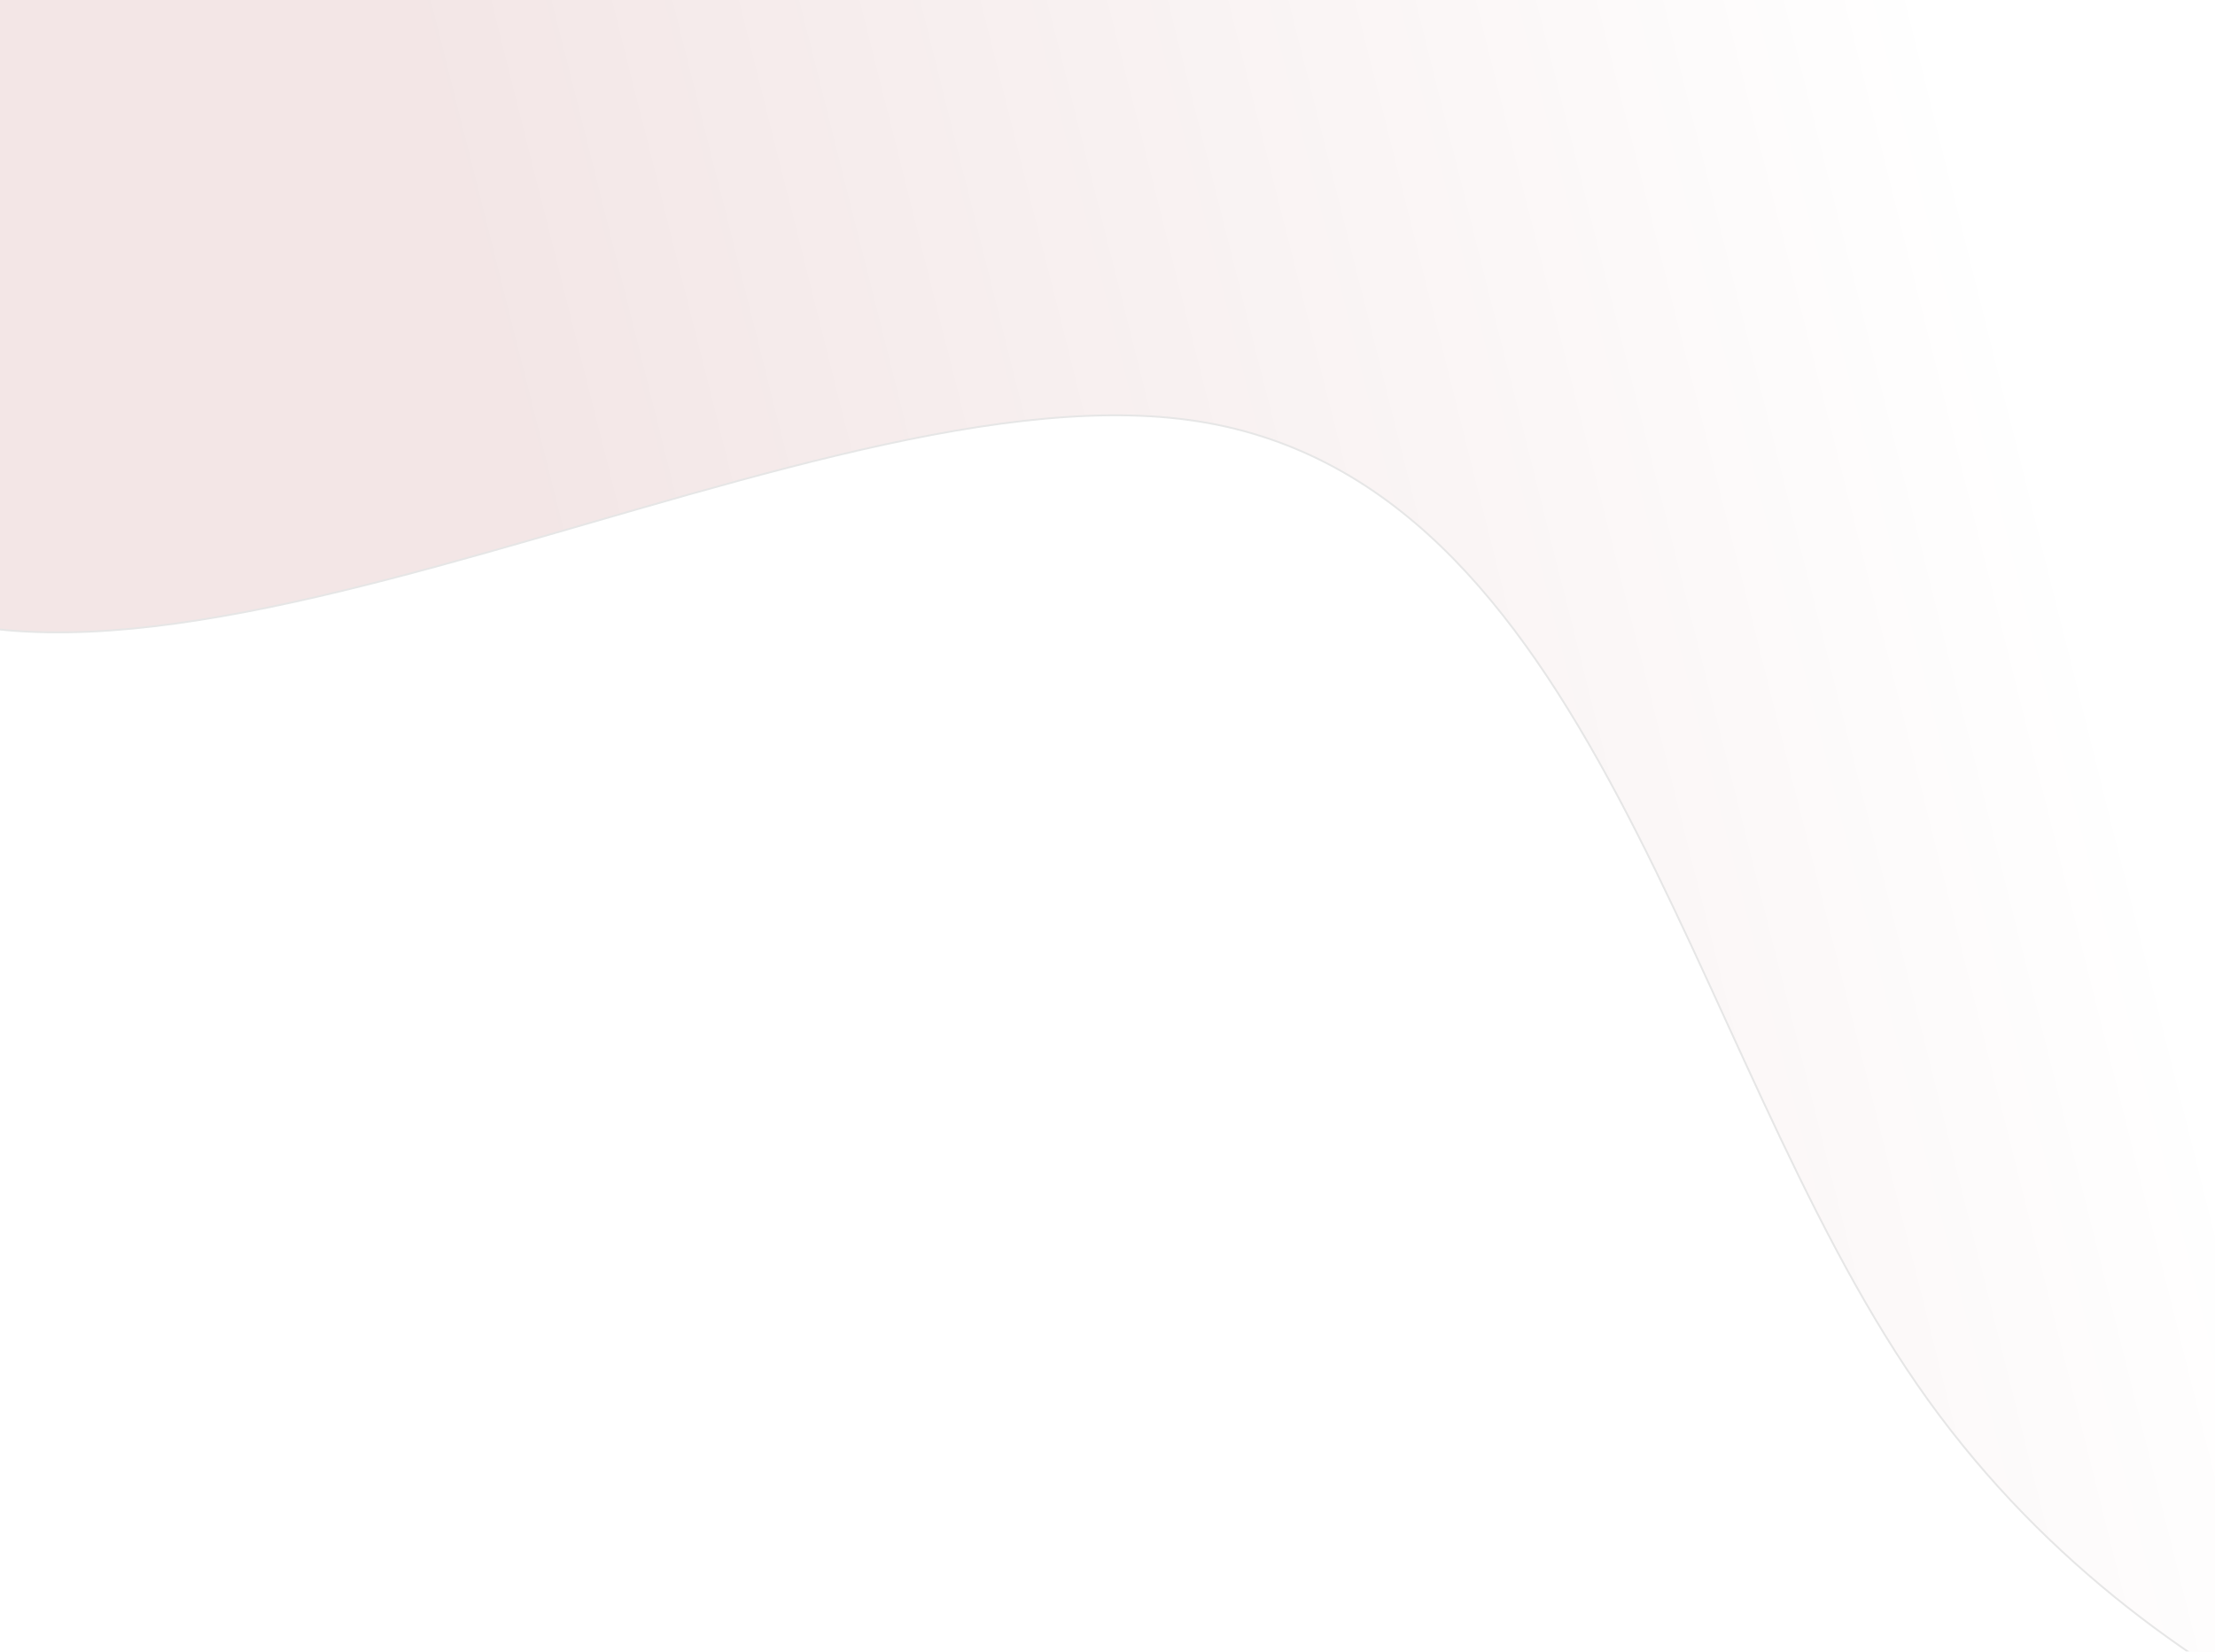 <?xml version="1.0" encoding="UTF-8"?> <svg xmlns="http://www.w3.org/2000/svg" width="1200" height="895" viewBox="0 0 1200 895" fill="none"> <g clip-path="url(#clip0)"> <g opacity="0.1" filter="url(#filter0_f)"> <path fill-rule="evenodd" clip-rule="evenodd" d="M-2584.17 -1509.2L-2560.07 -1354.17C-2535.96 -1199.13 -2487.76 -889.064 -2298.87 -808.135C-2109.97 -727.207 -1780.37 -875.419 -1466.41 -998.171C-1152.45 -1120.92 -854.122 -1218.21 -618.325 -1213.67C-382.529 -1209.12 -209.264 -1102.73 -176.696 -767.202C-144.127 -431.674 -252.256 132.994 -110.257 290.302C31.742 447.61 423.868 197.558 644.032 227.566C864.195 257.574 912.397 567.643 1038.76 750.411C1165.13 933.179 1369.66 988.647 1471.92 1016.38L1574.19 1044.12L2043.18 280.315L1956.55 227.121C1869.91 173.927 1696.65 67.539 1523.38 -38.849C1350.12 -145.237 1176.85 -251.626 1003.59 -358.014C830.325 -464.402 657.06 -570.79 483.795 -677.178C310.531 -783.566 137.266 -889.954 -35.999 -996.342C-209.264 -1102.73 -382.529 -1209.12 -555.794 -1315.51C-729.058 -1421.89 -902.323 -1528.28 -1075.59 -1634.67C-1248.85 -1741.06 -1422.12 -1847.45 -1595.38 -1953.84C-1768.65 -2060.22 -1941.91 -2166.61 -2028.54 -2219.81L-2115.18 -2273L-2584.17 -1509.2Z" fill="url(#paint0_linear)"></path> <path fill-rule="evenodd" clip-rule="evenodd" d="M-2584.17 -1509.2L-2560.07 -1354.17C-2535.96 -1199.13 -2487.76 -889.064 -2298.87 -808.135C-2109.97 -727.207 -1780.37 -875.419 -1466.41 -998.171C-1152.45 -1120.92 -854.122 -1218.21 -618.325 -1213.67C-382.529 -1209.12 -209.264 -1102.73 -176.696 -767.202C-144.127 -431.674 -252.256 132.994 -110.257 290.302C31.742 447.61 423.868 197.558 644.032 227.566C864.195 257.574 912.397 567.643 1038.76 750.411C1165.13 933.179 1369.66 988.647 1471.92 1016.38L1574.19 1044.12L2043.18 280.315L1956.55 227.121C1869.91 173.927 1696.65 67.539 1523.38 -38.849C1350.12 -145.237 1176.85 -251.626 1003.59 -358.014C830.325 -464.402 657.06 -570.79 483.795 -677.178C310.531 -783.566 137.266 -889.954 -35.999 -996.342C-209.264 -1102.73 -382.529 -1209.12 -555.794 -1315.51C-729.058 -1421.89 -902.323 -1528.28 -1075.59 -1634.67C-1248.85 -1741.06 -1422.12 -1847.45 -1595.38 -1953.84C-1768.65 -2060.22 -1941.91 -2166.61 -2028.54 -2219.81L-2115.18 -2273L-2584.17 -1509.2Z" stroke="black"></path> </g> </g> <defs> <filter id="filter0_f" x="-2694.17" y="-2383" width="4847.34" height="3537.12" filterUnits="userSpaceOnUse" color-interpolation-filters="sRGB"> <feFlood flood-opacity="0" result="BackgroundImageFix"></feFlood> <feBlend mode="normal" in="SourceGraphic" in2="BackgroundImageFix" result="shape"></feBlend> <feGaussianBlur stdDeviation="55" result="effect1_foregroundBlur"></feGaussianBlur> </filter> <linearGradient id="paint0_linear" x1="341" y1="500.5" x2="1126" y2="303.5" gradientUnits="userSpaceOnUse"> <stop stop-color="#820000"></stop> <stop offset="1" stop-color="#820000" stop-opacity="0"></stop> </linearGradient> <clipPath id="clip0"> <rect width="1200" height="895" fill="white"></rect> </clipPath> </defs> </svg> 